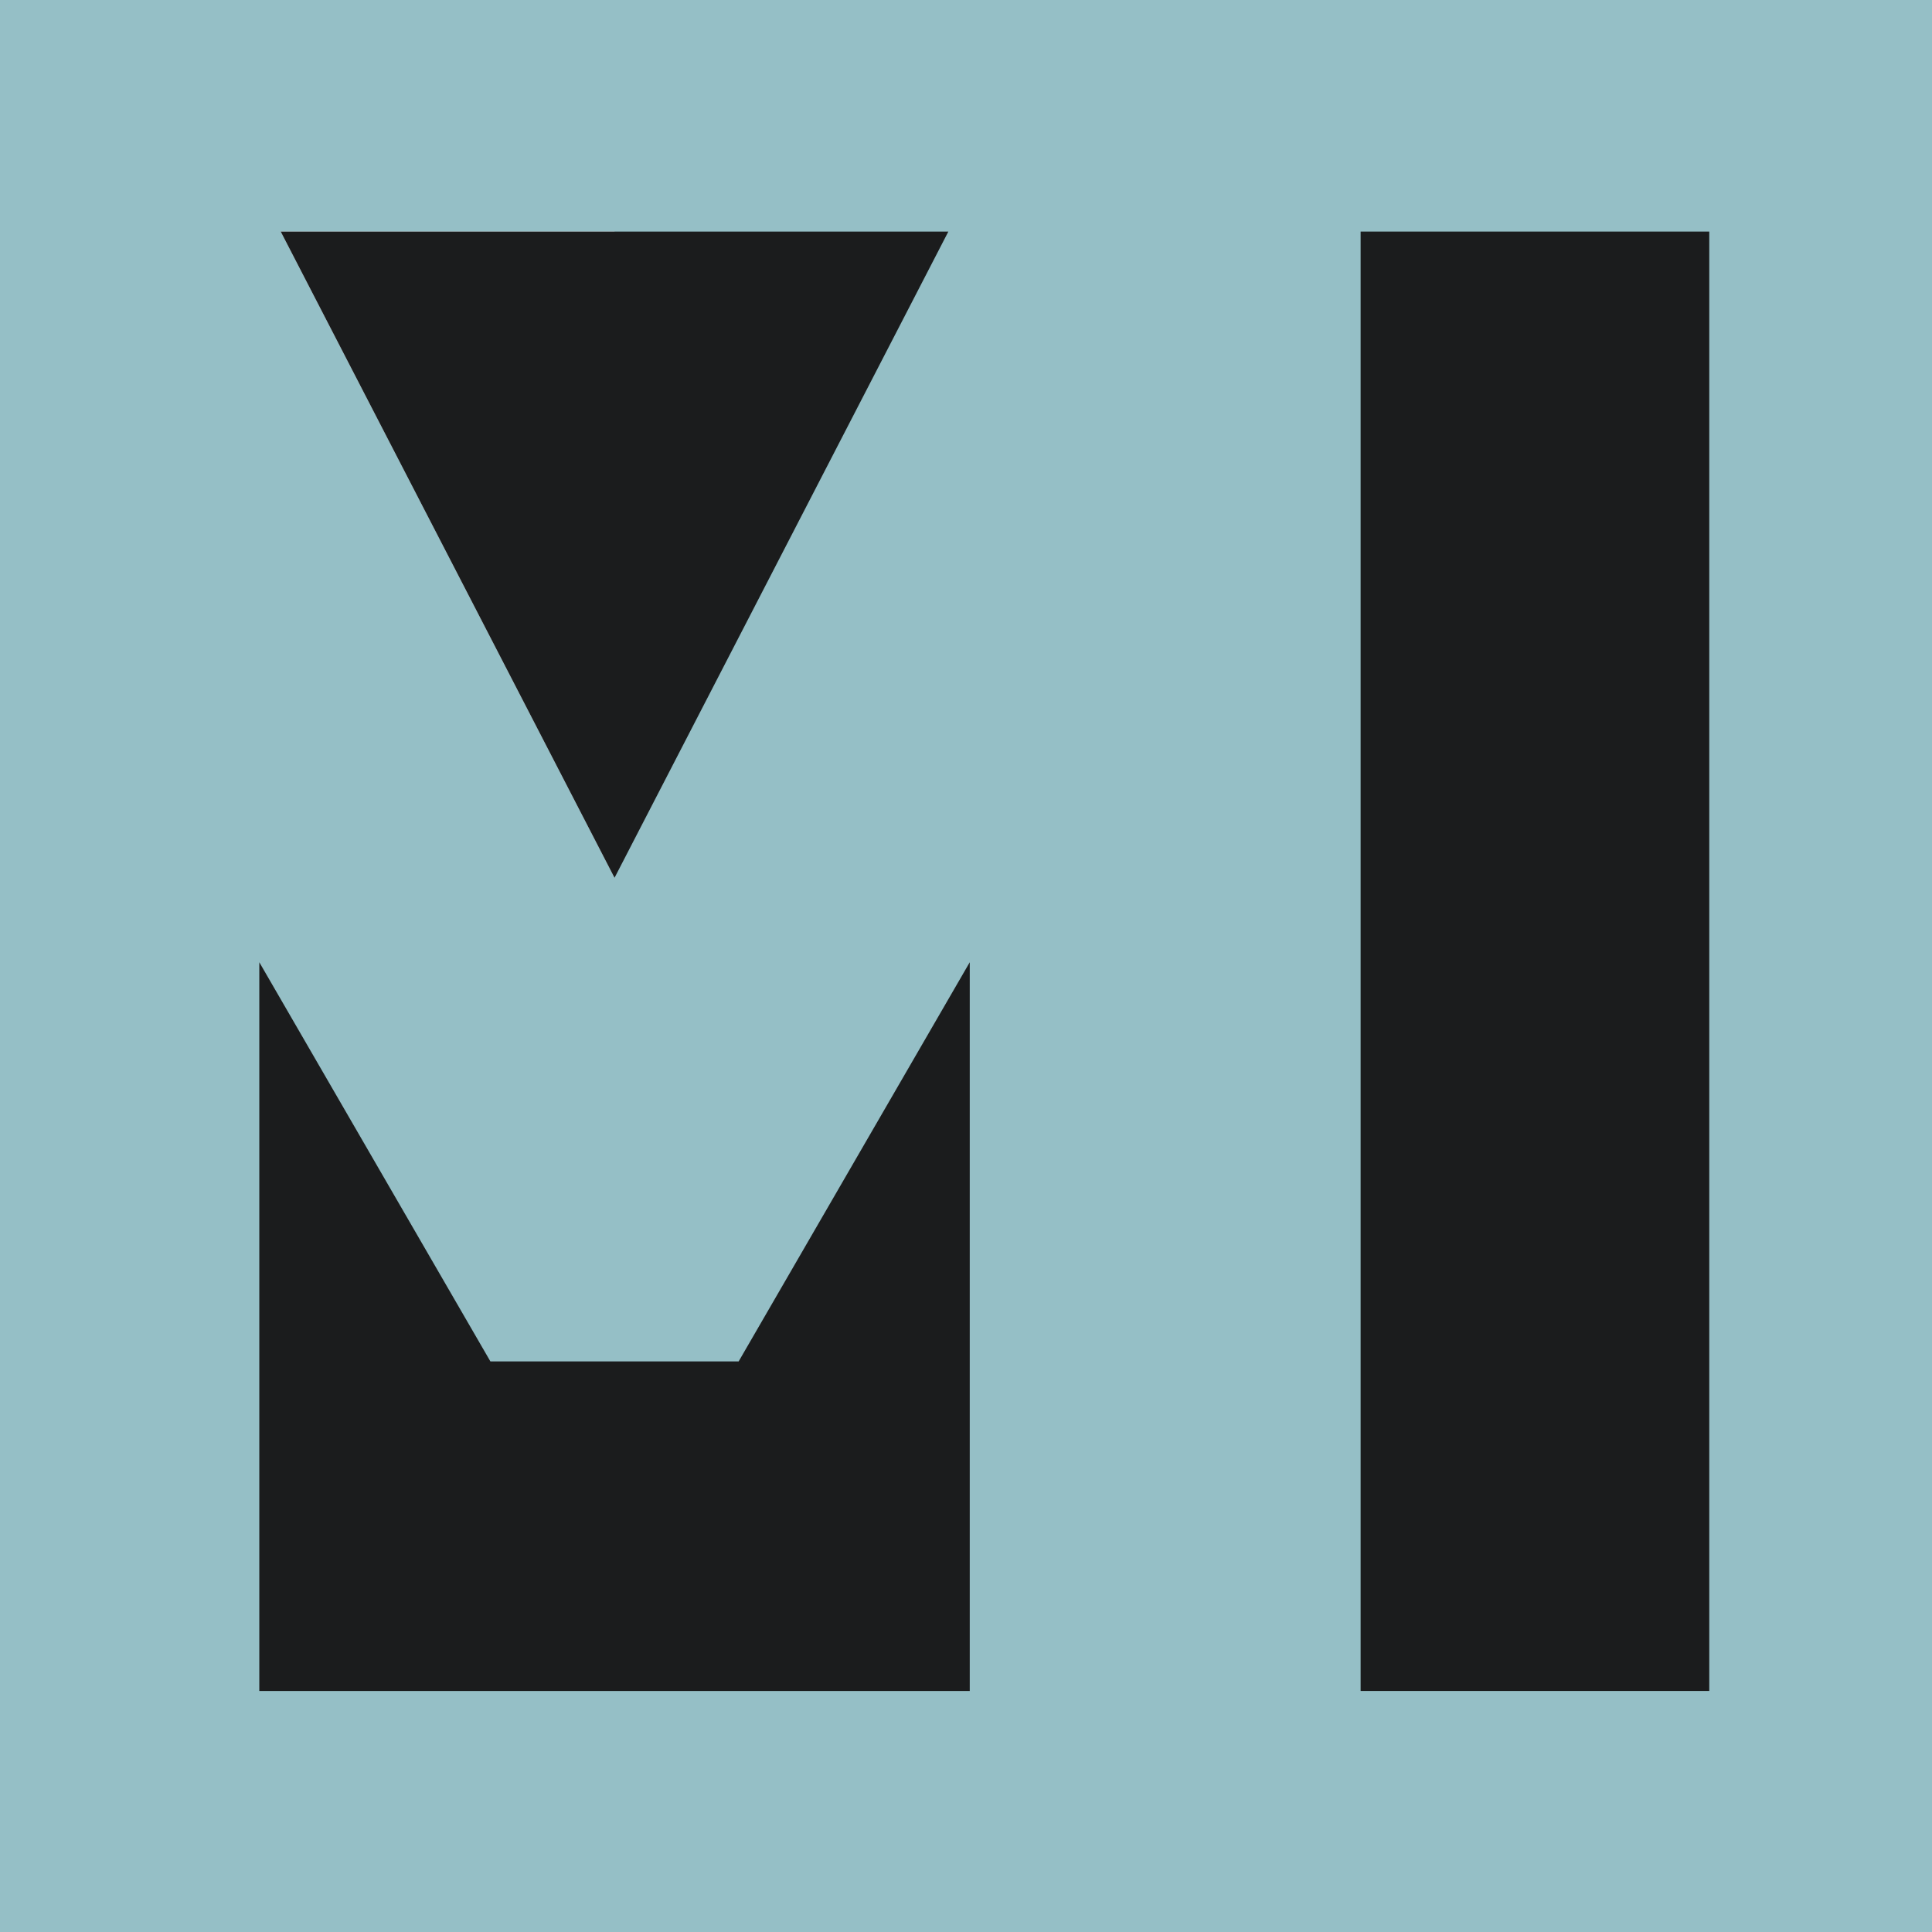 <?xml version="1.0" encoding="UTF-8"?><svg id="uuid-5154f948-762f-4175-a28f-55f265d96c81" xmlns="http://www.w3.org/2000/svg" viewBox="0 0 1200 1200"><rect width="1200" height="1200" fill="#95bfc6"/><polygon points="381.69 545.23 174.35 143.83 381.69 143.83 381.69 545.23" fill="#fff"/><polygon points="381.69 845.61 304.6 845.61 161.06 597.67 161.06 1050.3 161.06 1050.3 381.69 1050.3 602.33 1050.3 602.33 597.67 458.78 845.61 381.69 845.61" fill="#1b1c1d"/><polygon points="589.04 143.83 381.69 143.83 174.35 143.83 381.69 545.23 589.04 143.83" fill="#1b1c1d"/><rect x="845.11" y="143.83" width="216.55" height="906.46" fill="#1b1c1d"/></svg>